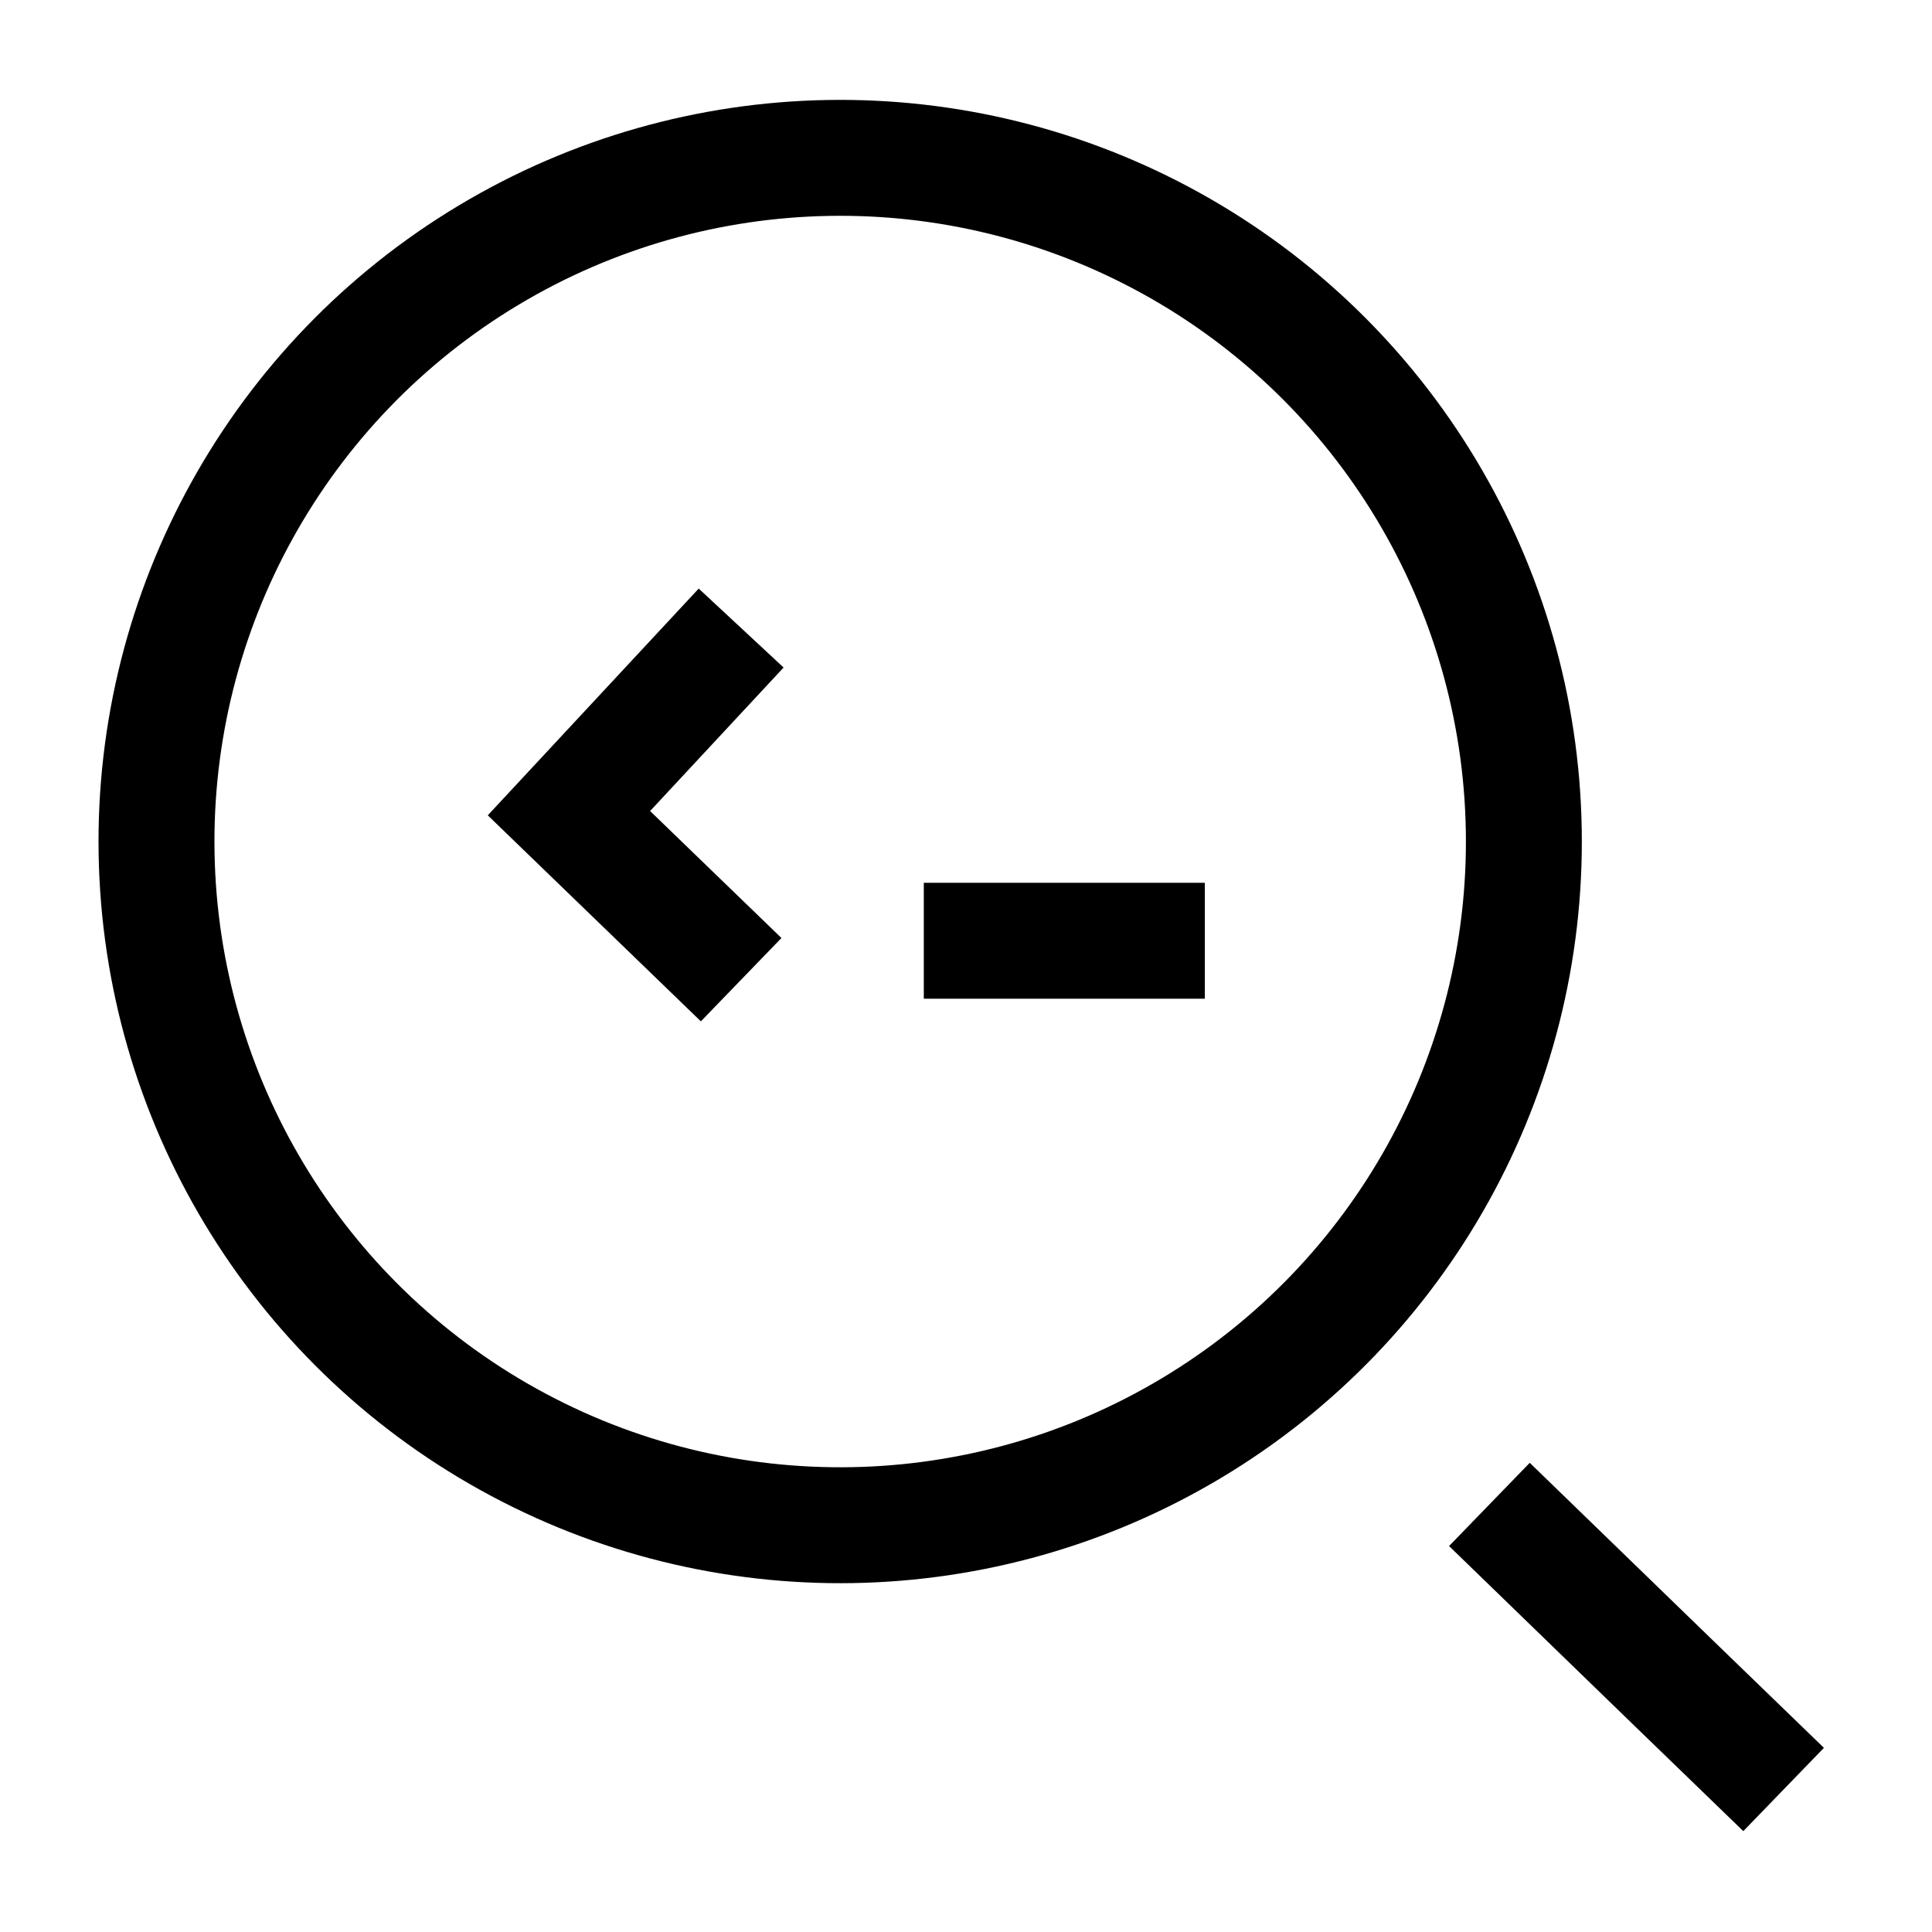 <svg xmlns="http://www.w3.org/2000/svg" xmlns:xlink="http://www.w3.org/1999/xlink" width="50" height="50" viewBox="0 0 50 50">
  <defs>
    <clipPath id="clip-path">
      <rect id="Rectangle_61099" data-name="Rectangle 61099" width="50" height="50" transform="translate(964 1697)" fill="#c9c9c9" opacity="0.248"/>
    </clipPath>
  </defs>
  <g id="Source_code_analysis" data-name="Source code analysis" transform="translate(-964 -1697)" clip-path="url(#clip-path)">
    <g id="Group_136253" data-name="Group 136253" transform="translate(460.755 15.584) rotate(-1)">
      <circle id="Ellipse_141422" data-name="Ellipse 141422" cx="17.694" cy="17.694" r="17.694" transform="translate(477.49 1694.404)" fill="none" stroke="#000" stroke-width="3"/>
      <path id="Path_130835" data-name="Path 130835" d="M2.184,2.191,6.908,6.934,9.668,9.7" transform="translate(509.5 1727.353)" fill="none" stroke="#000" stroke-width="3"/>
    </g>
    <g id="Group_136254" data-name="Group 136254" transform="translate(78.985 -1.471)">
      <path id="Path_130845" data-name="Path 130845" d="M0,7.273V0" transform="translate(916.196 1722.818) rotate(90)" fill="none" stroke="#000" stroke-miterlimit="10" stroke-width="3"/>
      <path id="Path_130844" data-name="Path 130844" d="M29.076,29.461l-4.457,4.791,4.457,4.309" transform="translate(875.12 1685.264)" fill="none" stroke="#000" stroke-miterlimit="10" stroke-width="3"/>
    </g>
  </g>
</svg>
